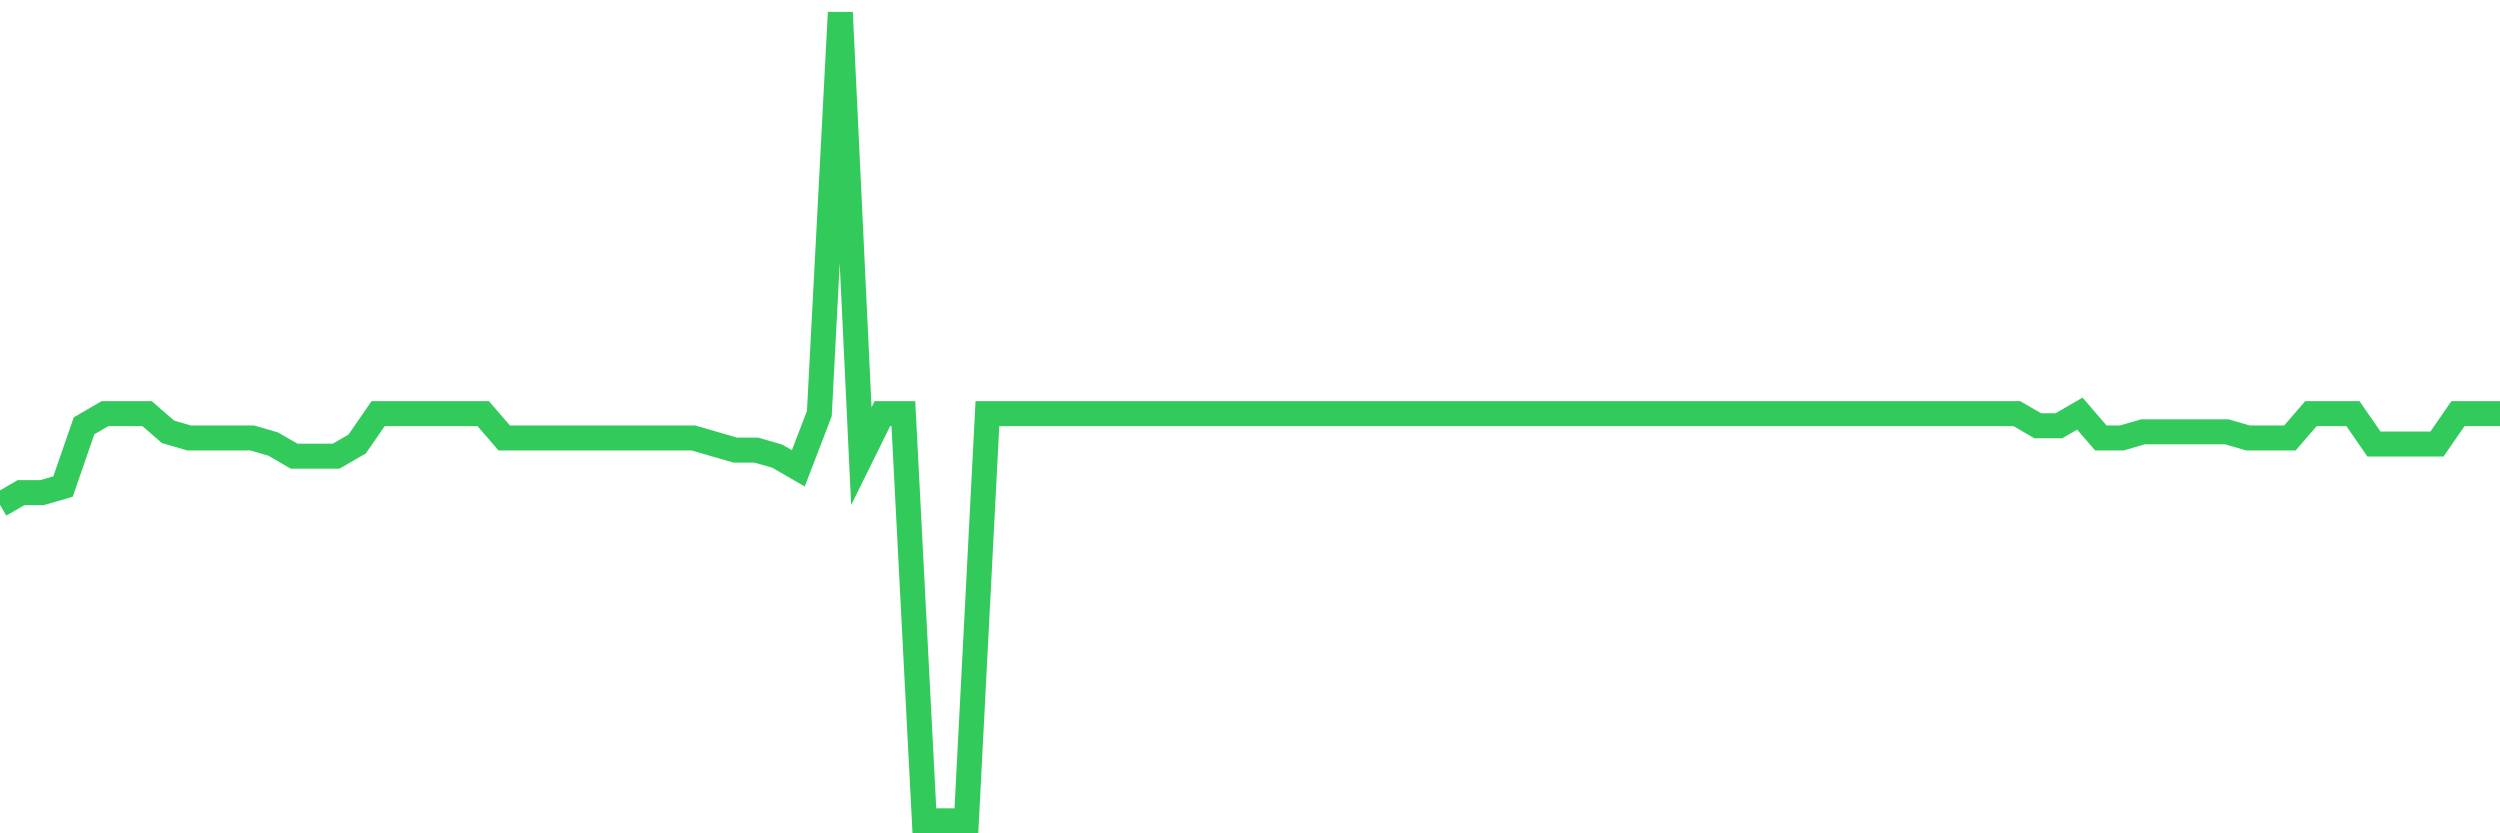 <svg
  xmlns="http://www.w3.org/2000/svg"
  xmlns:xlink="http://www.w3.org/1999/xlink"
  width="120"
  height="40"
  viewBox="0 0 120 40"
  preserveAspectRatio="none"
>
  <polyline
    points="0,24.23 1.008,23.647 2.017,23.647 3.025,23.355 4.034,20.438 5.042,19.854 6.05,19.854 7.059,19.854 8.067,20.729 9.076,21.021 10.084,21.021 11.092,21.021 12.101,21.021 13.109,21.313 14.118,21.896 15.126,21.896 16.134,21.896 17.143,21.313 18.151,19.854 19.16,19.854 20.168,19.854 21.176,19.854 22.185,19.854 23.193,19.854 24.202,21.021 25.21,21.021 26.218,21.021 27.227,21.021 28.235,21.021 29.244,21.021 30.252,21.021 31.261,21.021 32.269,21.021 33.277,21.021 34.286,21.313 35.294,21.605 36.303,21.605 37.311,21.896 38.319,22.48 39.328,19.854 40.336,0.6 41.345,21.896 42.353,19.854 43.361,19.854 44.37,39.4 45.378,39.4 46.387,39.4 47.395,19.854 48.403,19.854 49.412,19.854 50.42,19.854 51.429,19.854 52.437,19.854 53.445,19.854 54.454,19.854 55.462,19.854 56.471,19.854 57.479,19.854 58.487,19.854 59.496,19.854 60.504,19.854 61.513,19.854 62.521,19.854 63.529,19.854 64.538,19.854 65.546,19.854 66.555,19.854 67.563,19.854 68.571,19.854 69.58,19.854 70.588,19.854 71.597,19.854 72.605,19.854 73.613,19.854 74.622,19.854 75.63,19.854 76.639,19.854 77.647,19.854 78.655,19.854 79.664,19.854 80.672,19.854 81.681,19.854 82.689,19.854 83.697,19.854 84.706,19.854 85.714,19.854 86.723,19.854 87.731,19.854 88.739,19.854 89.748,19.854 90.756,19.854 91.765,19.854 92.773,19.854 93.782,19.854 94.79,19.854 95.798,19.854 96.807,19.854 97.815,20.438 98.824,20.438 99.832,19.854 100.84,21.021 101.849,21.021 102.857,20.729 103.866,20.729 104.874,20.729 105.882,20.729 106.891,20.729 107.899,21.021 108.908,21.021 109.916,21.021 110.924,19.854 111.933,19.854 112.941,19.854 113.95,21.313 114.958,21.313 115.966,21.313 116.975,21.313 117.983,19.854 118.992,19.854 120,19.854"
    fill="none"
    stroke="#32ca5b"
    stroke-width="1.2"
  >
  </polyline>
</svg>
